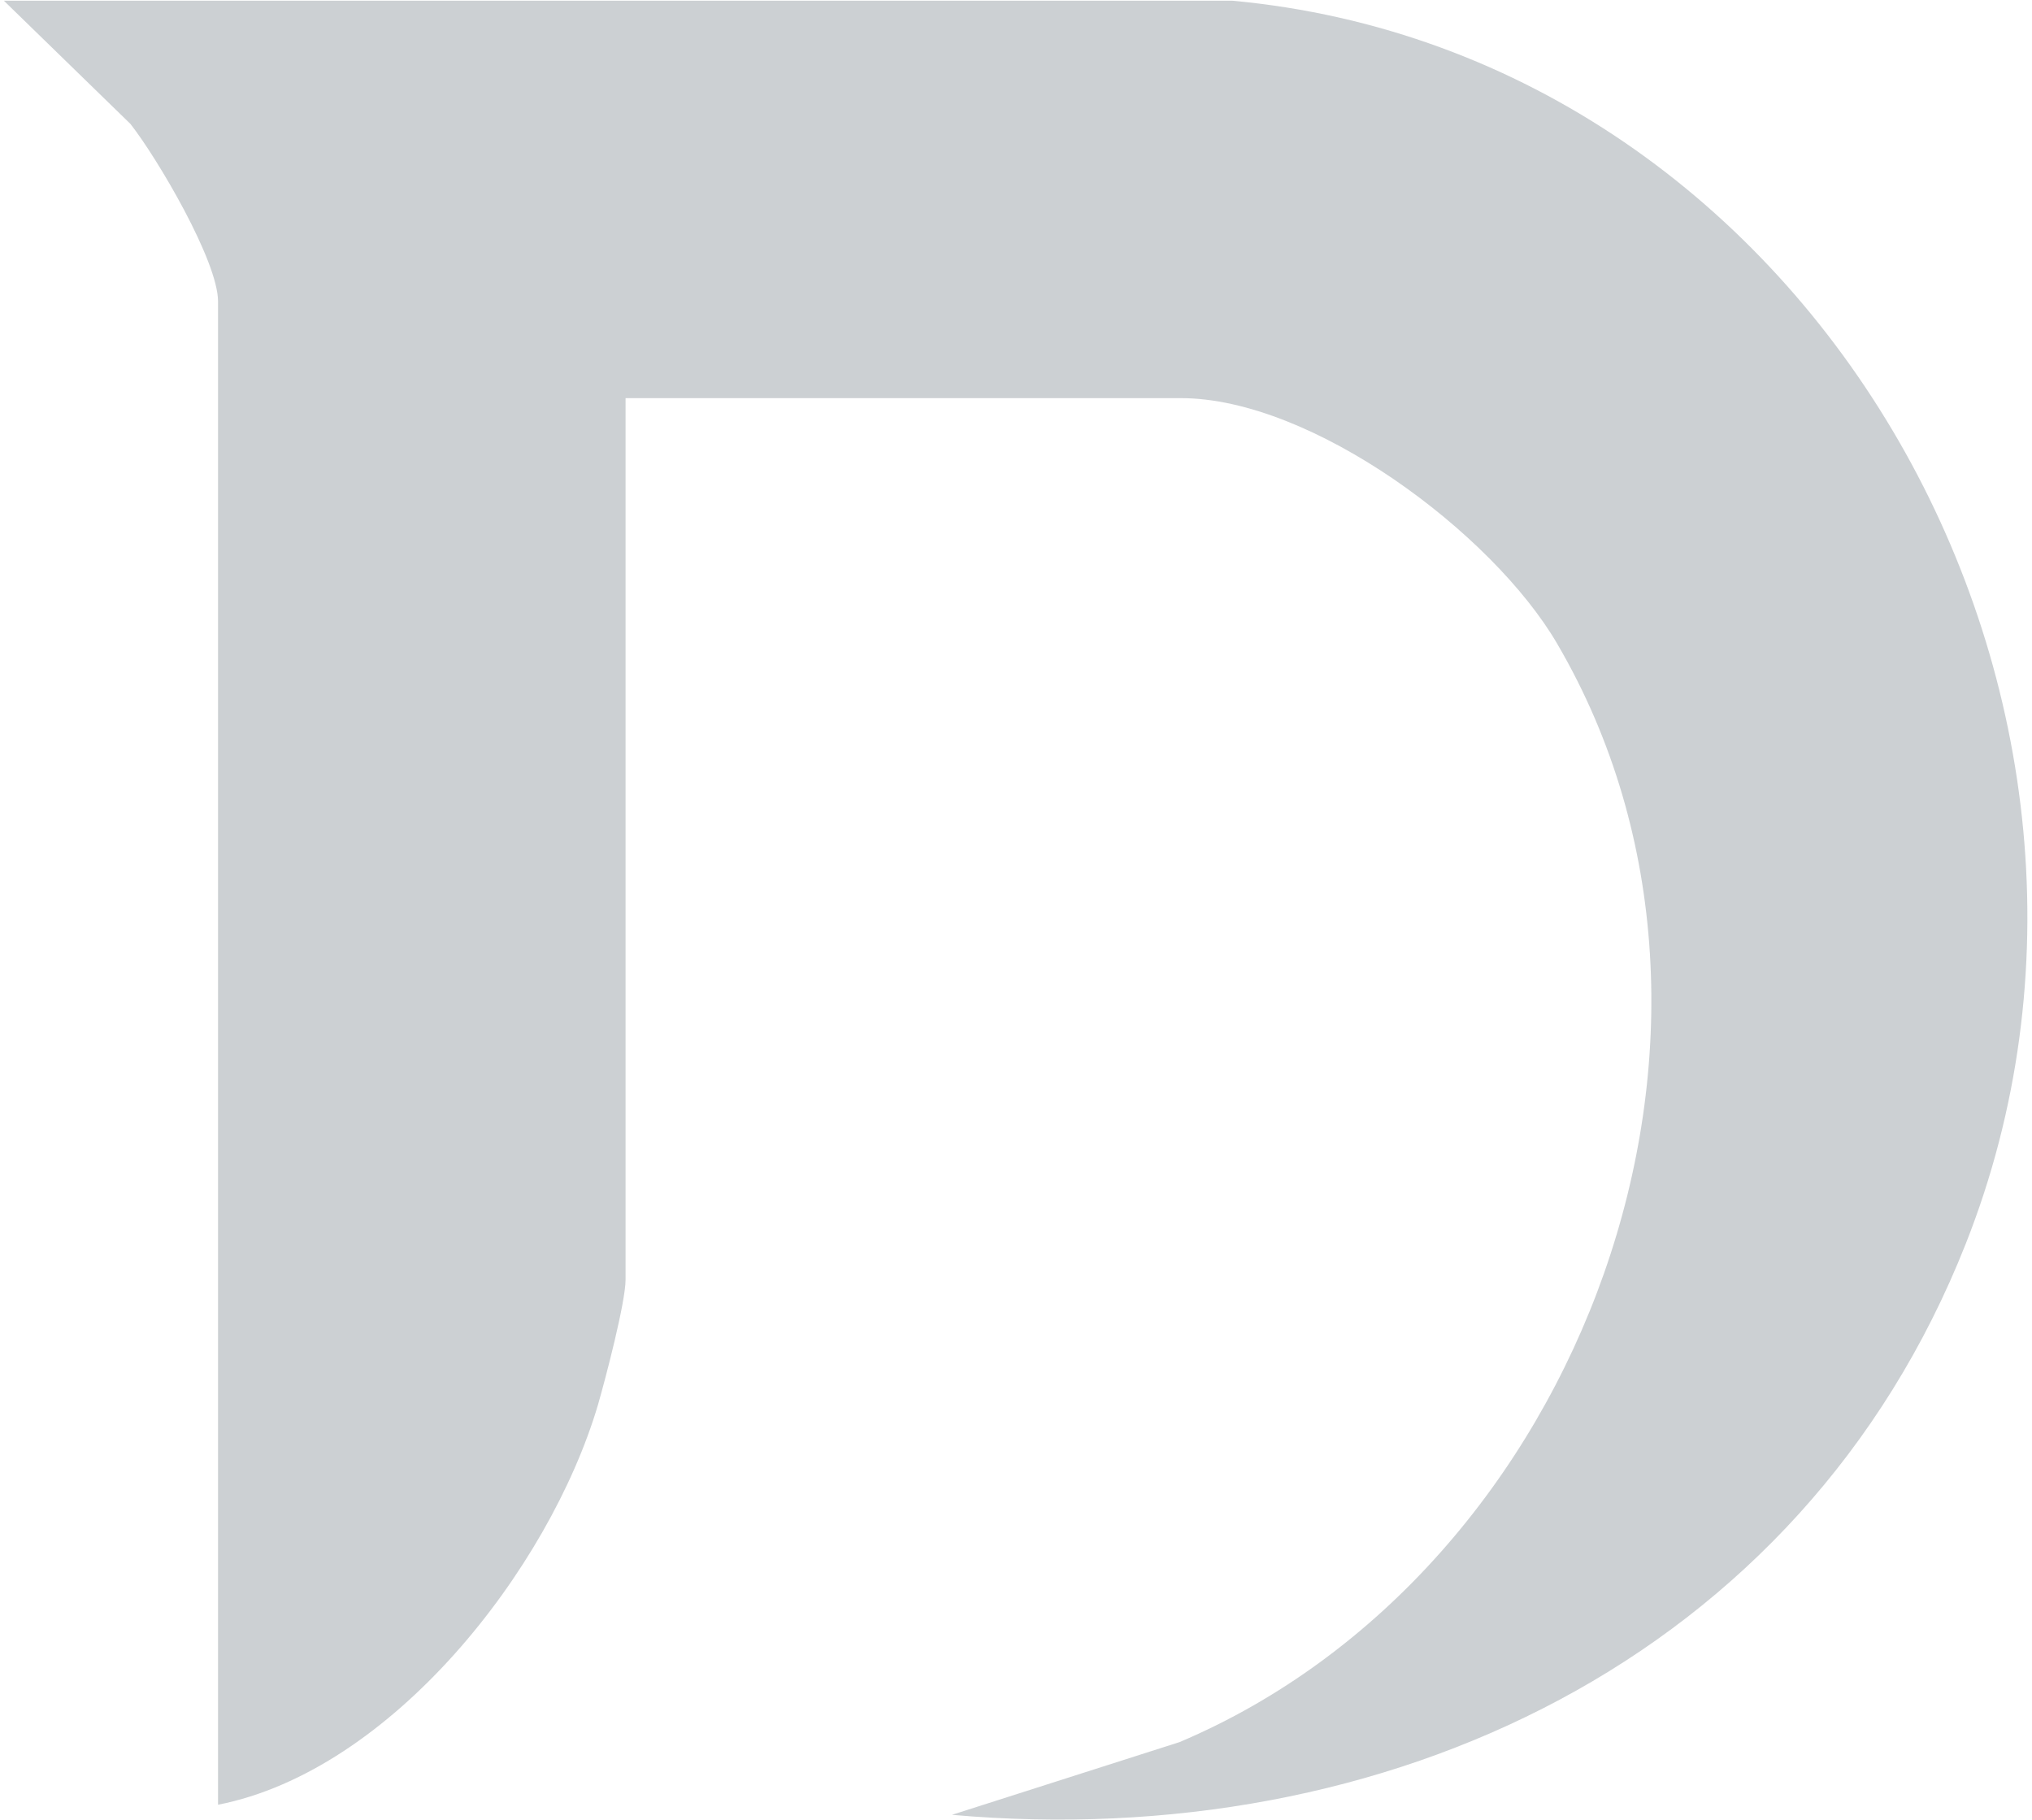<svg width="211" height="189" viewBox="0 0 211 189" fill="none" xmlns="http://www.w3.org/2000/svg">
<path d="M127.944 0.071C188.902 5.701 226.183 73.339 204.116 129.156C187.049 172.312 143.857 192.422 98.847 188.435L122.489 180.881C164.351 163.15 185.09 106.808 161.693 66.834C154.979 55.328 136.233 41.339 122.629 41.339H64.958V132.863C64.958 135.206 62.895 143.075 62.09 145.873C57.019 162.975 40.652 183.854 22.641 187.386V31.302C22.641 27.105 16.346 16.438 13.548 12.871L0.398 0.071H127.91H127.944Z" fill="#001524" fill-opacity="0.2"/>
</svg>
